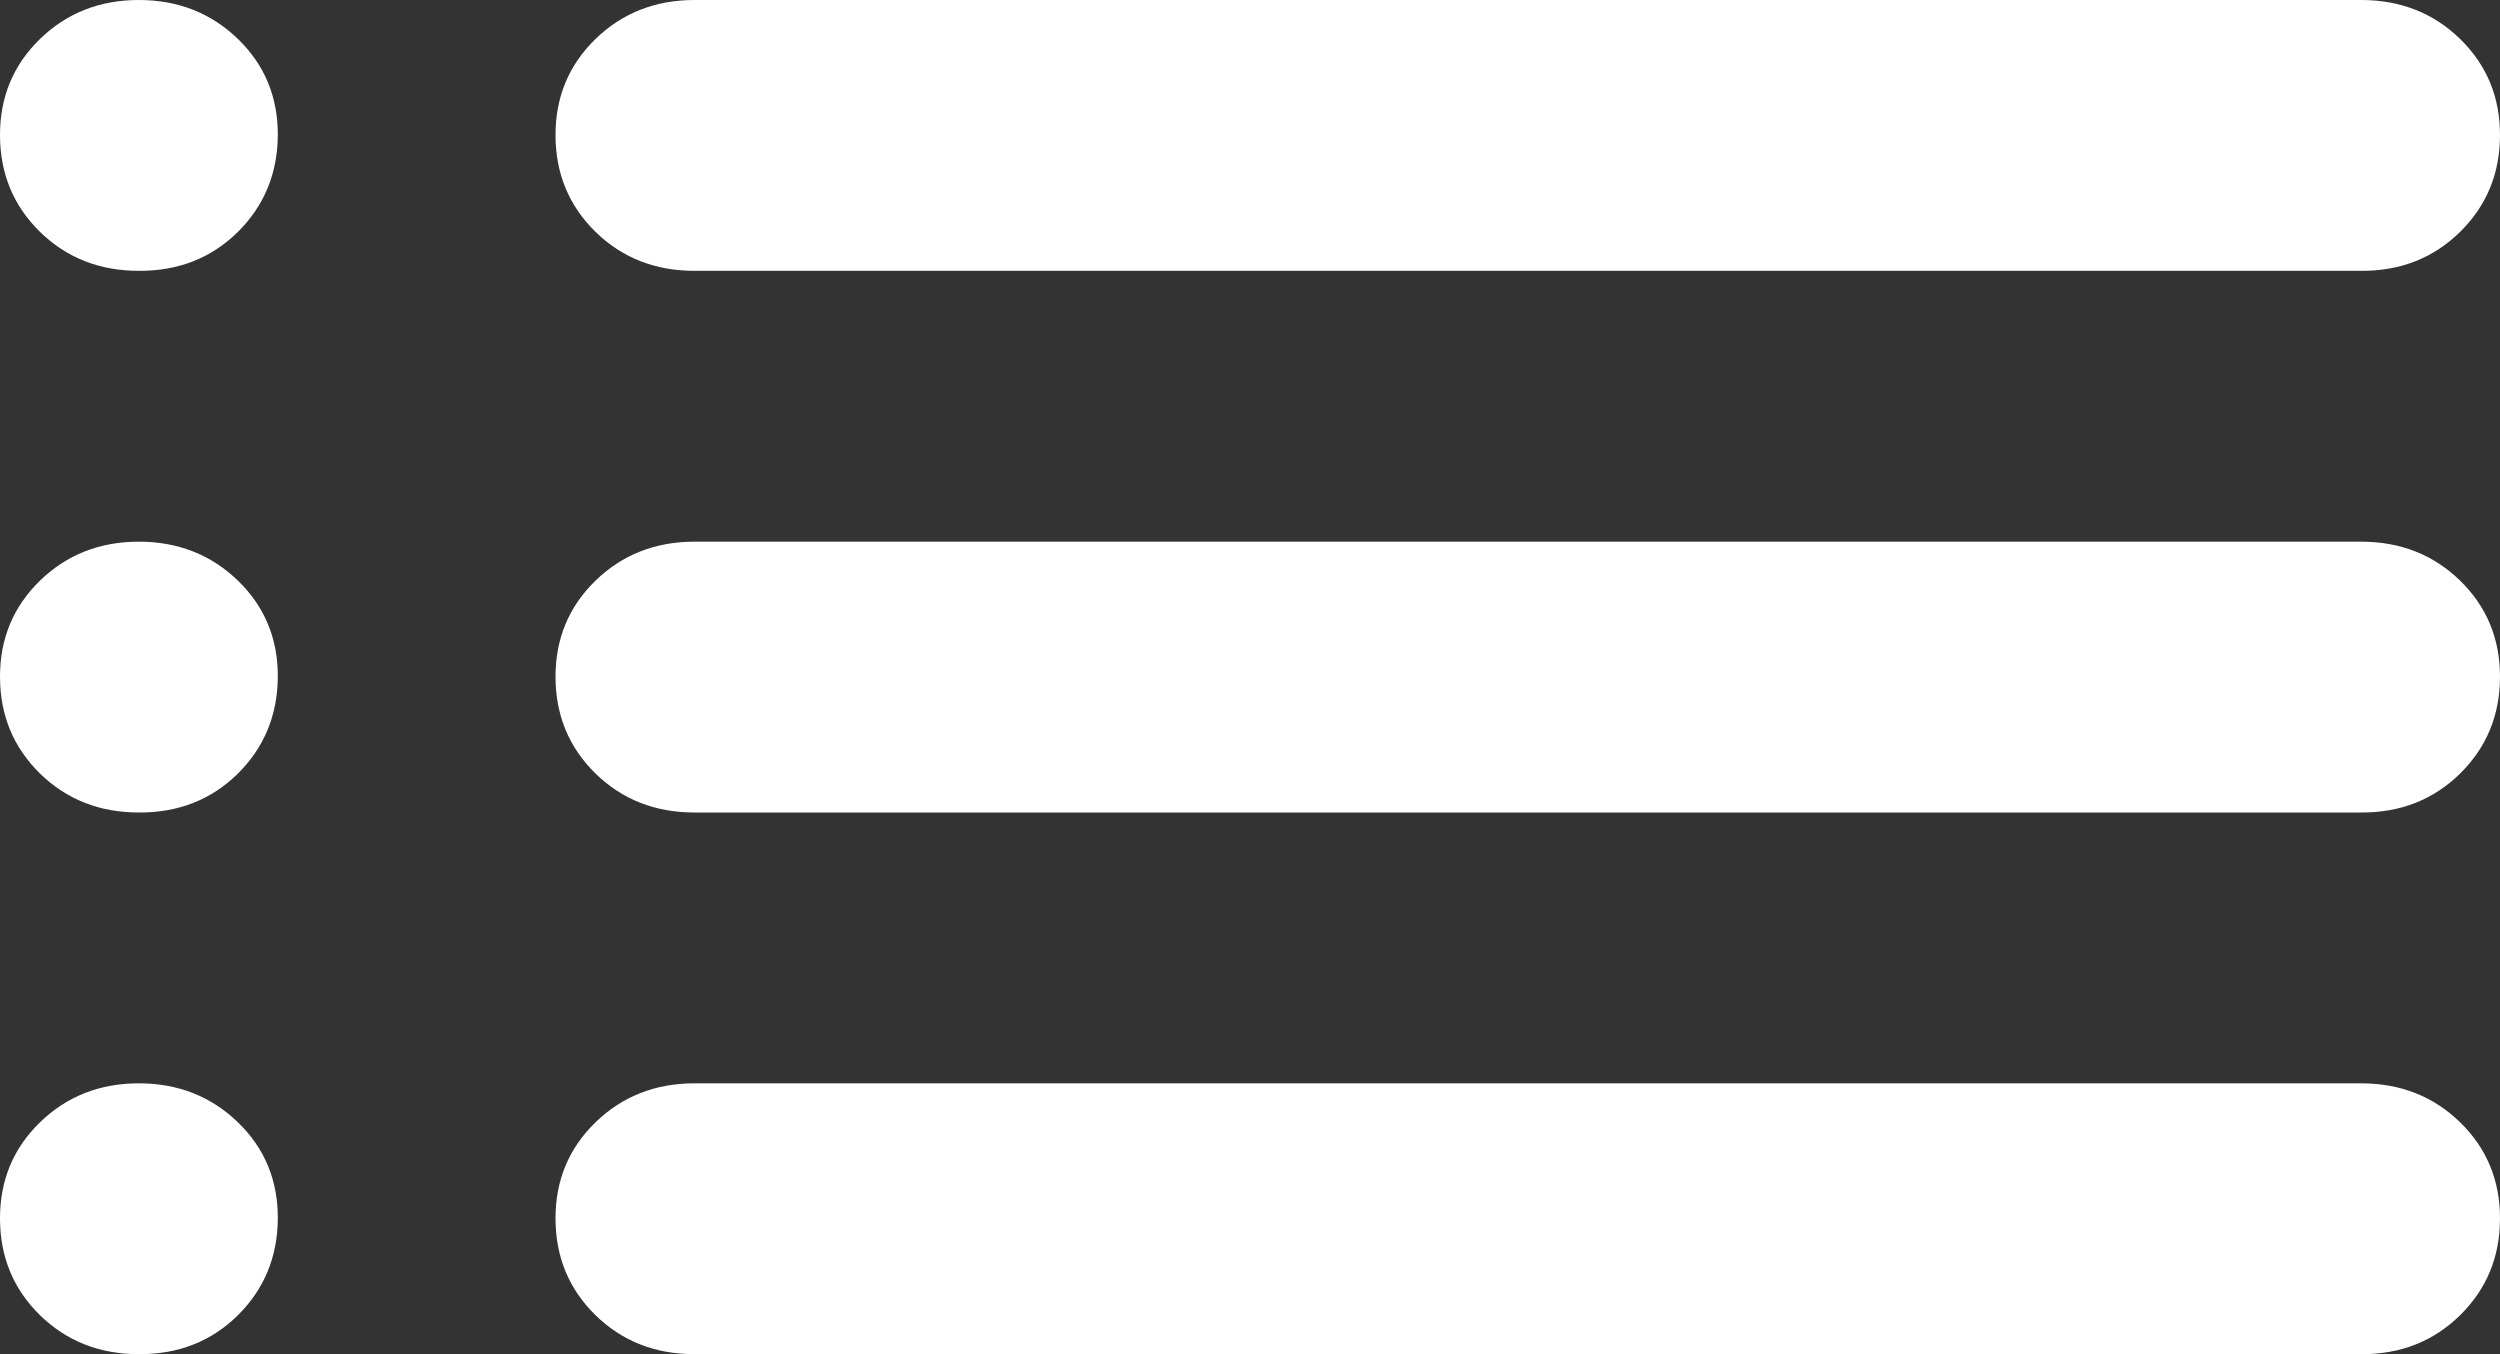 <svg xmlns="http://www.w3.org/2000/svg" width="24" height="13" viewBox="0 0 24 13" fill="none"><rect x="0" y="0" width="24" height="13" fill="#333333" stroke="none"/><path d="M6.667 2.6C6.289 2.6 5.972 2.475 5.717 2.226C5.462 1.976 5.334 1.667 5.333 1.3C5.332 0.933 5.46 0.624 5.717 0.374C5.974 0.125 6.291 0 6.667 0H22.667C23.044 0 23.361 0.125 23.617 0.374C23.873 0.624 24.001 0.933 24 1.3C23.999 1.667 23.871 1.976 23.616 2.227C23.361 2.477 23.044 2.602 22.667 2.6H6.667ZM6.667 7.8C6.289 7.8 5.972 7.675 5.717 7.426C5.462 7.176 5.334 6.867 5.333 6.5C5.332 6.133 5.46 5.824 5.717 5.574C5.974 5.325 6.291 5.2 6.667 5.2H22.667C23.044 5.2 23.361 5.325 23.617 5.574C23.873 5.824 24.001 6.133 24 6.5C23.999 6.867 23.871 7.176 23.616 7.427C23.361 7.677 23.044 7.802 22.667 7.8H6.667ZM6.667 13C6.289 13 5.972 12.875 5.717 12.626C5.462 12.376 5.334 12.068 5.333 11.7C5.332 11.332 5.46 11.024 5.717 10.774C5.974 10.525 6.291 10.4 6.667 10.4H22.667C23.044 10.4 23.361 10.525 23.617 10.774C23.873 11.024 24.001 11.332 24 11.7C23.999 12.068 23.871 12.376 23.616 12.627C23.361 12.877 23.044 13.002 22.667 13H6.667ZM1.333 2.6C0.956 2.6 0.639 2.475 0.384 2.226C0.129 1.976 0.001 1.667 4.59769e-06 1.3C-0.001 0.933 0.127 0.624 0.384 0.374C0.641 0.125 0.957 0 1.333 0C1.709 0 2.026 0.125 2.284 0.374C2.542 0.624 2.669 0.933 2.667 1.3C2.664 1.667 2.536 1.976 2.283 2.227C2.029 2.477 1.713 2.602 1.333 2.6ZM1.333 7.8C0.956 7.8 0.639 7.675 0.384 7.426C0.129 7.176 0.001 6.867 4.59769e-06 6.5C-0.001 6.133 0.127 5.824 0.384 5.574C0.641 5.325 0.957 5.2 1.333 5.2C1.709 5.2 2.026 5.325 2.284 5.574C2.542 5.824 2.669 6.133 2.667 6.5C2.664 6.867 2.536 7.176 2.283 7.427C2.029 7.677 1.713 7.802 1.333 7.8ZM1.333 13C0.956 13 0.639 12.875 0.384 12.626C0.129 12.376 0.001 12.068 4.59769e-06 11.7C-0.001 11.332 0.127 11.024 0.384 10.774C0.641 10.525 0.957 10.4 1.333 10.4C1.709 10.4 2.026 10.525 2.284 10.774C2.542 11.024 2.669 11.332 2.667 11.7C2.664 12.068 2.536 12.376 2.283 12.627C2.029 12.877 1.713 13.002 1.333 13Z" fill="white"></path></svg>